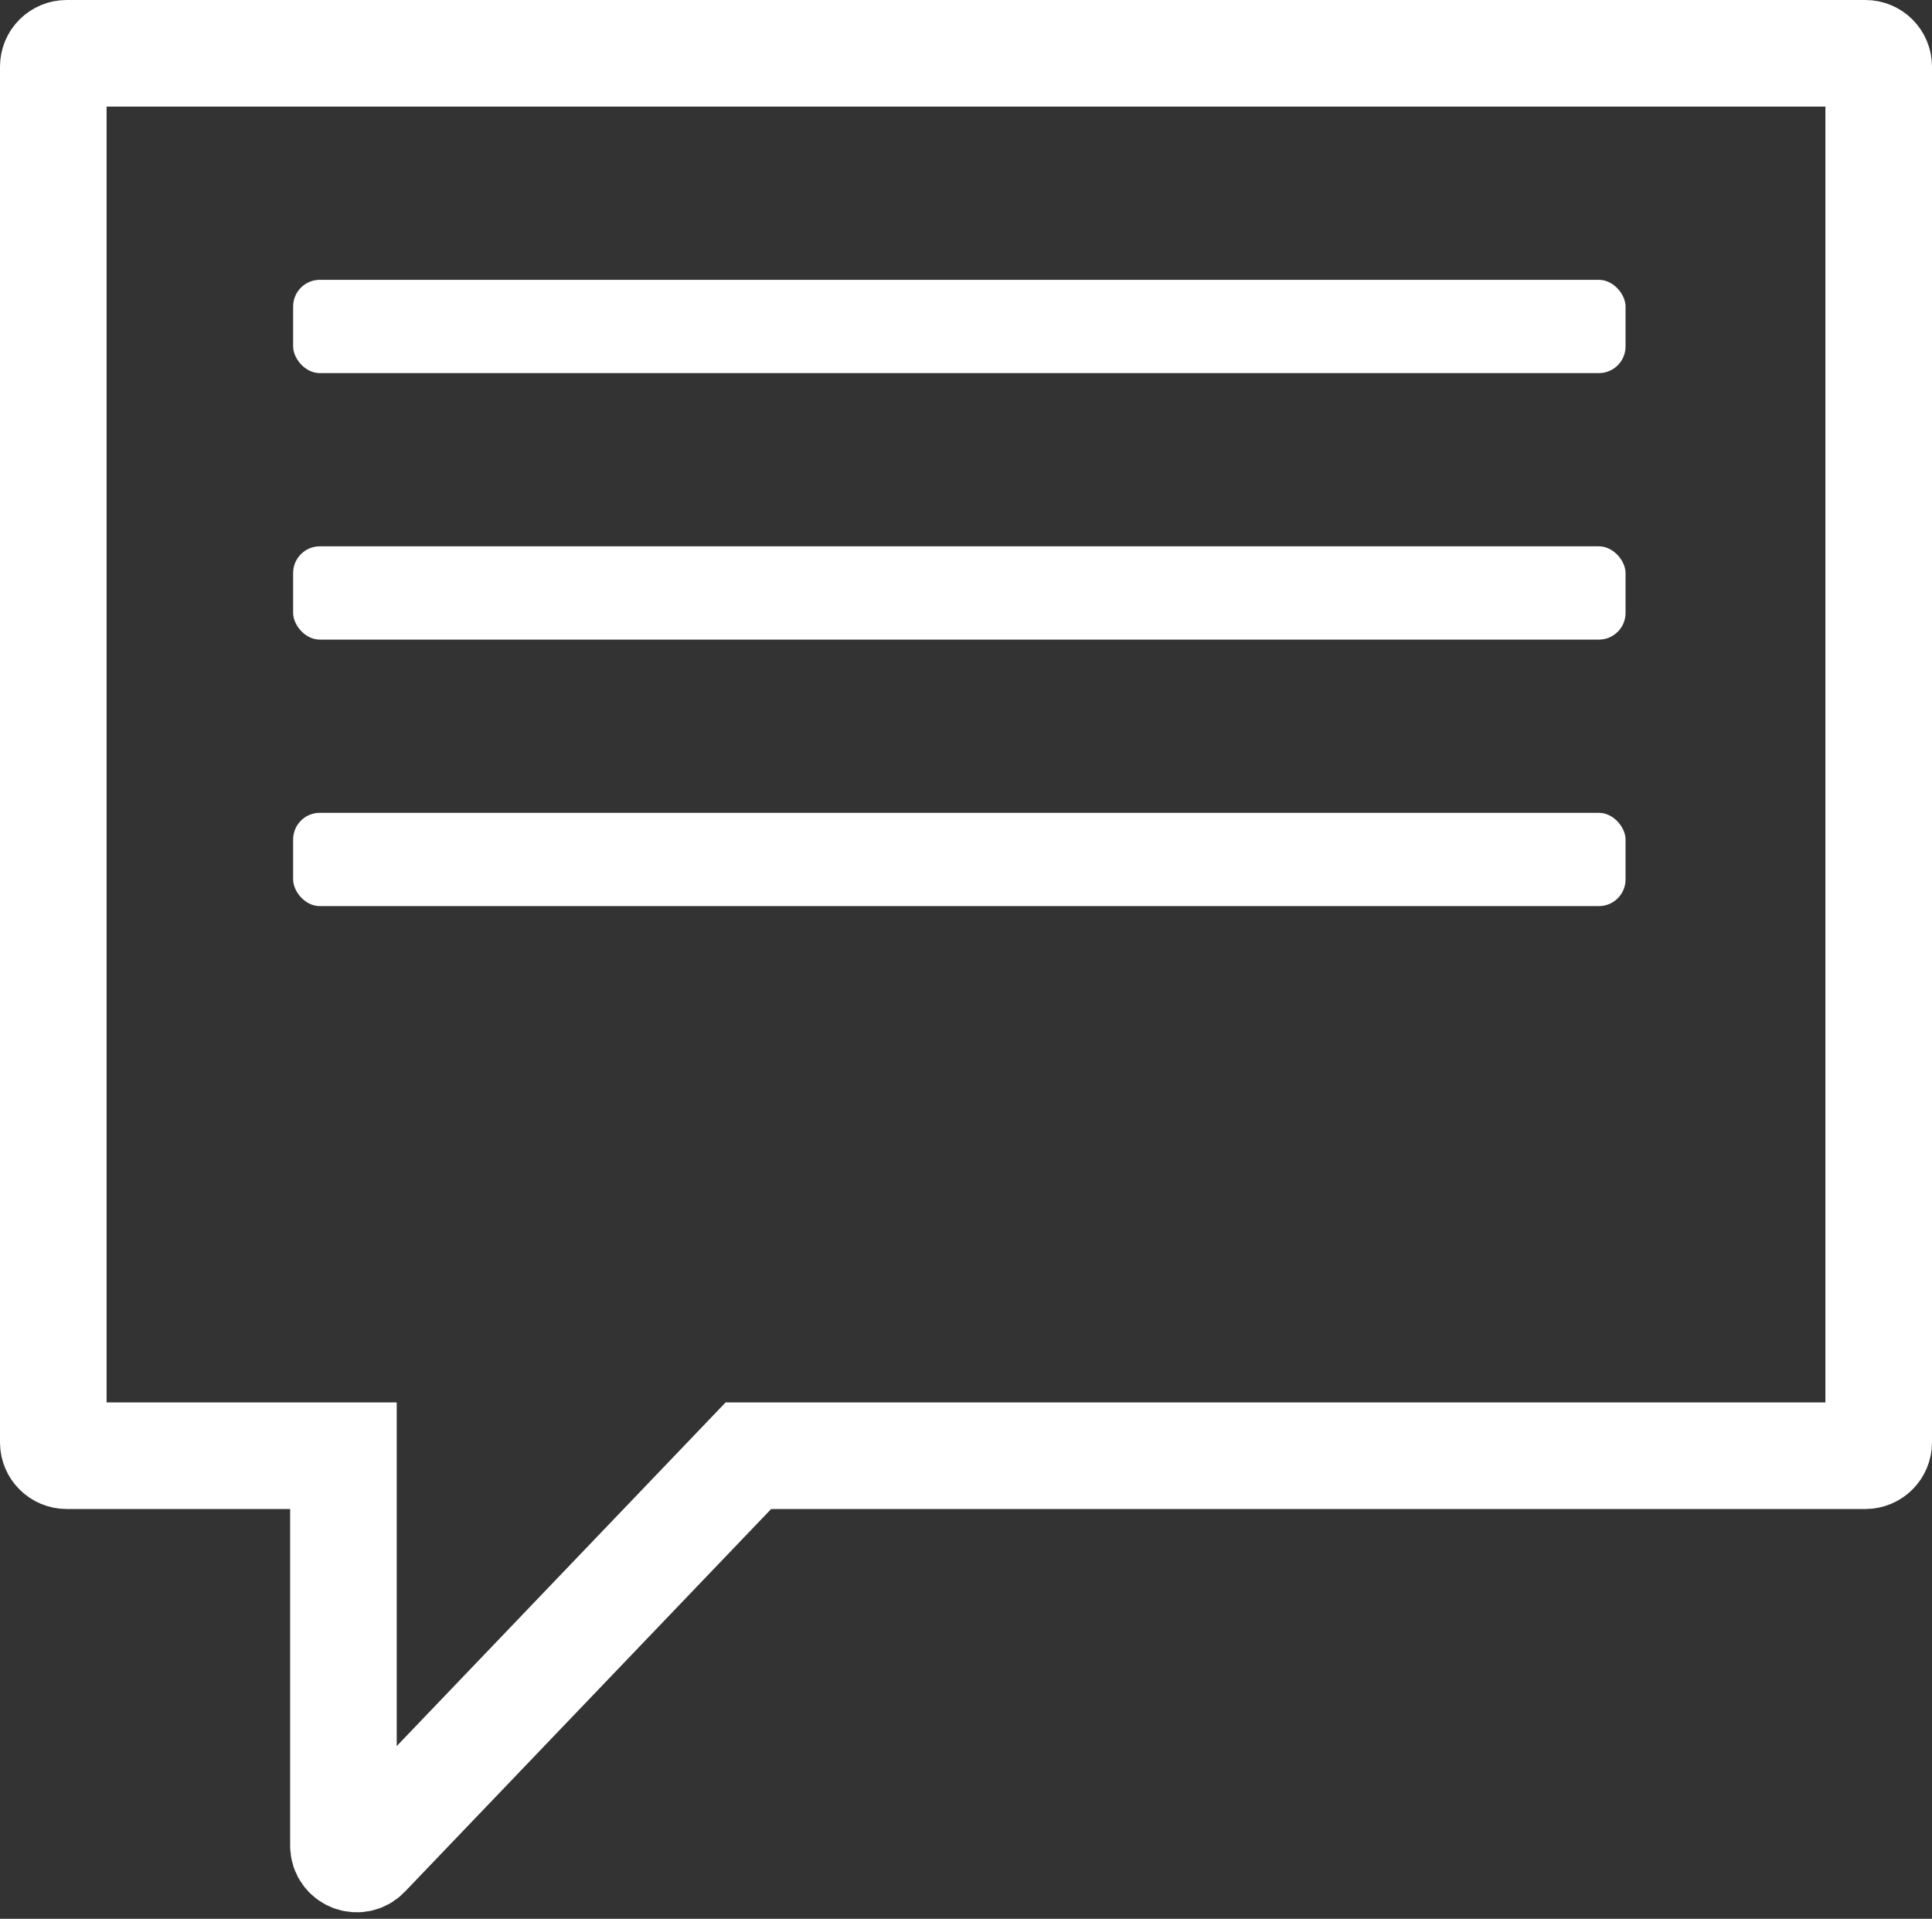 <?xml version="1.0" encoding="UTF-8"?> <svg xmlns="http://www.w3.org/2000/svg" width="145" height="144" viewBox="0 0 145 144" fill="none"><rect x="0" y="0" width="145" height="144" fill="#333333" stroke="none"/> <path d="M140 4H5C4.448 4 4 4.448 4 5V108.245C4 108.797 4.448 109.245 5 109.245H25.775V138.509C25.775 139.411 26.874 139.852 27.497 139.2L56.169 109.245H140C140.552 109.245 141 108.797 141 108.245V5C141 4.448 140.552 4 140 4Z" stroke="white" stroke-width="8"></path> <rect x="22" y="21" width="100" height="7" rx="2" fill="white"></rect> <rect x="22" y="41" width="100" height="7" rx="2" fill="white"></rect> <rect x="22" y="61" width="100" height="7" rx="2" fill="white"></rect> </svg> 